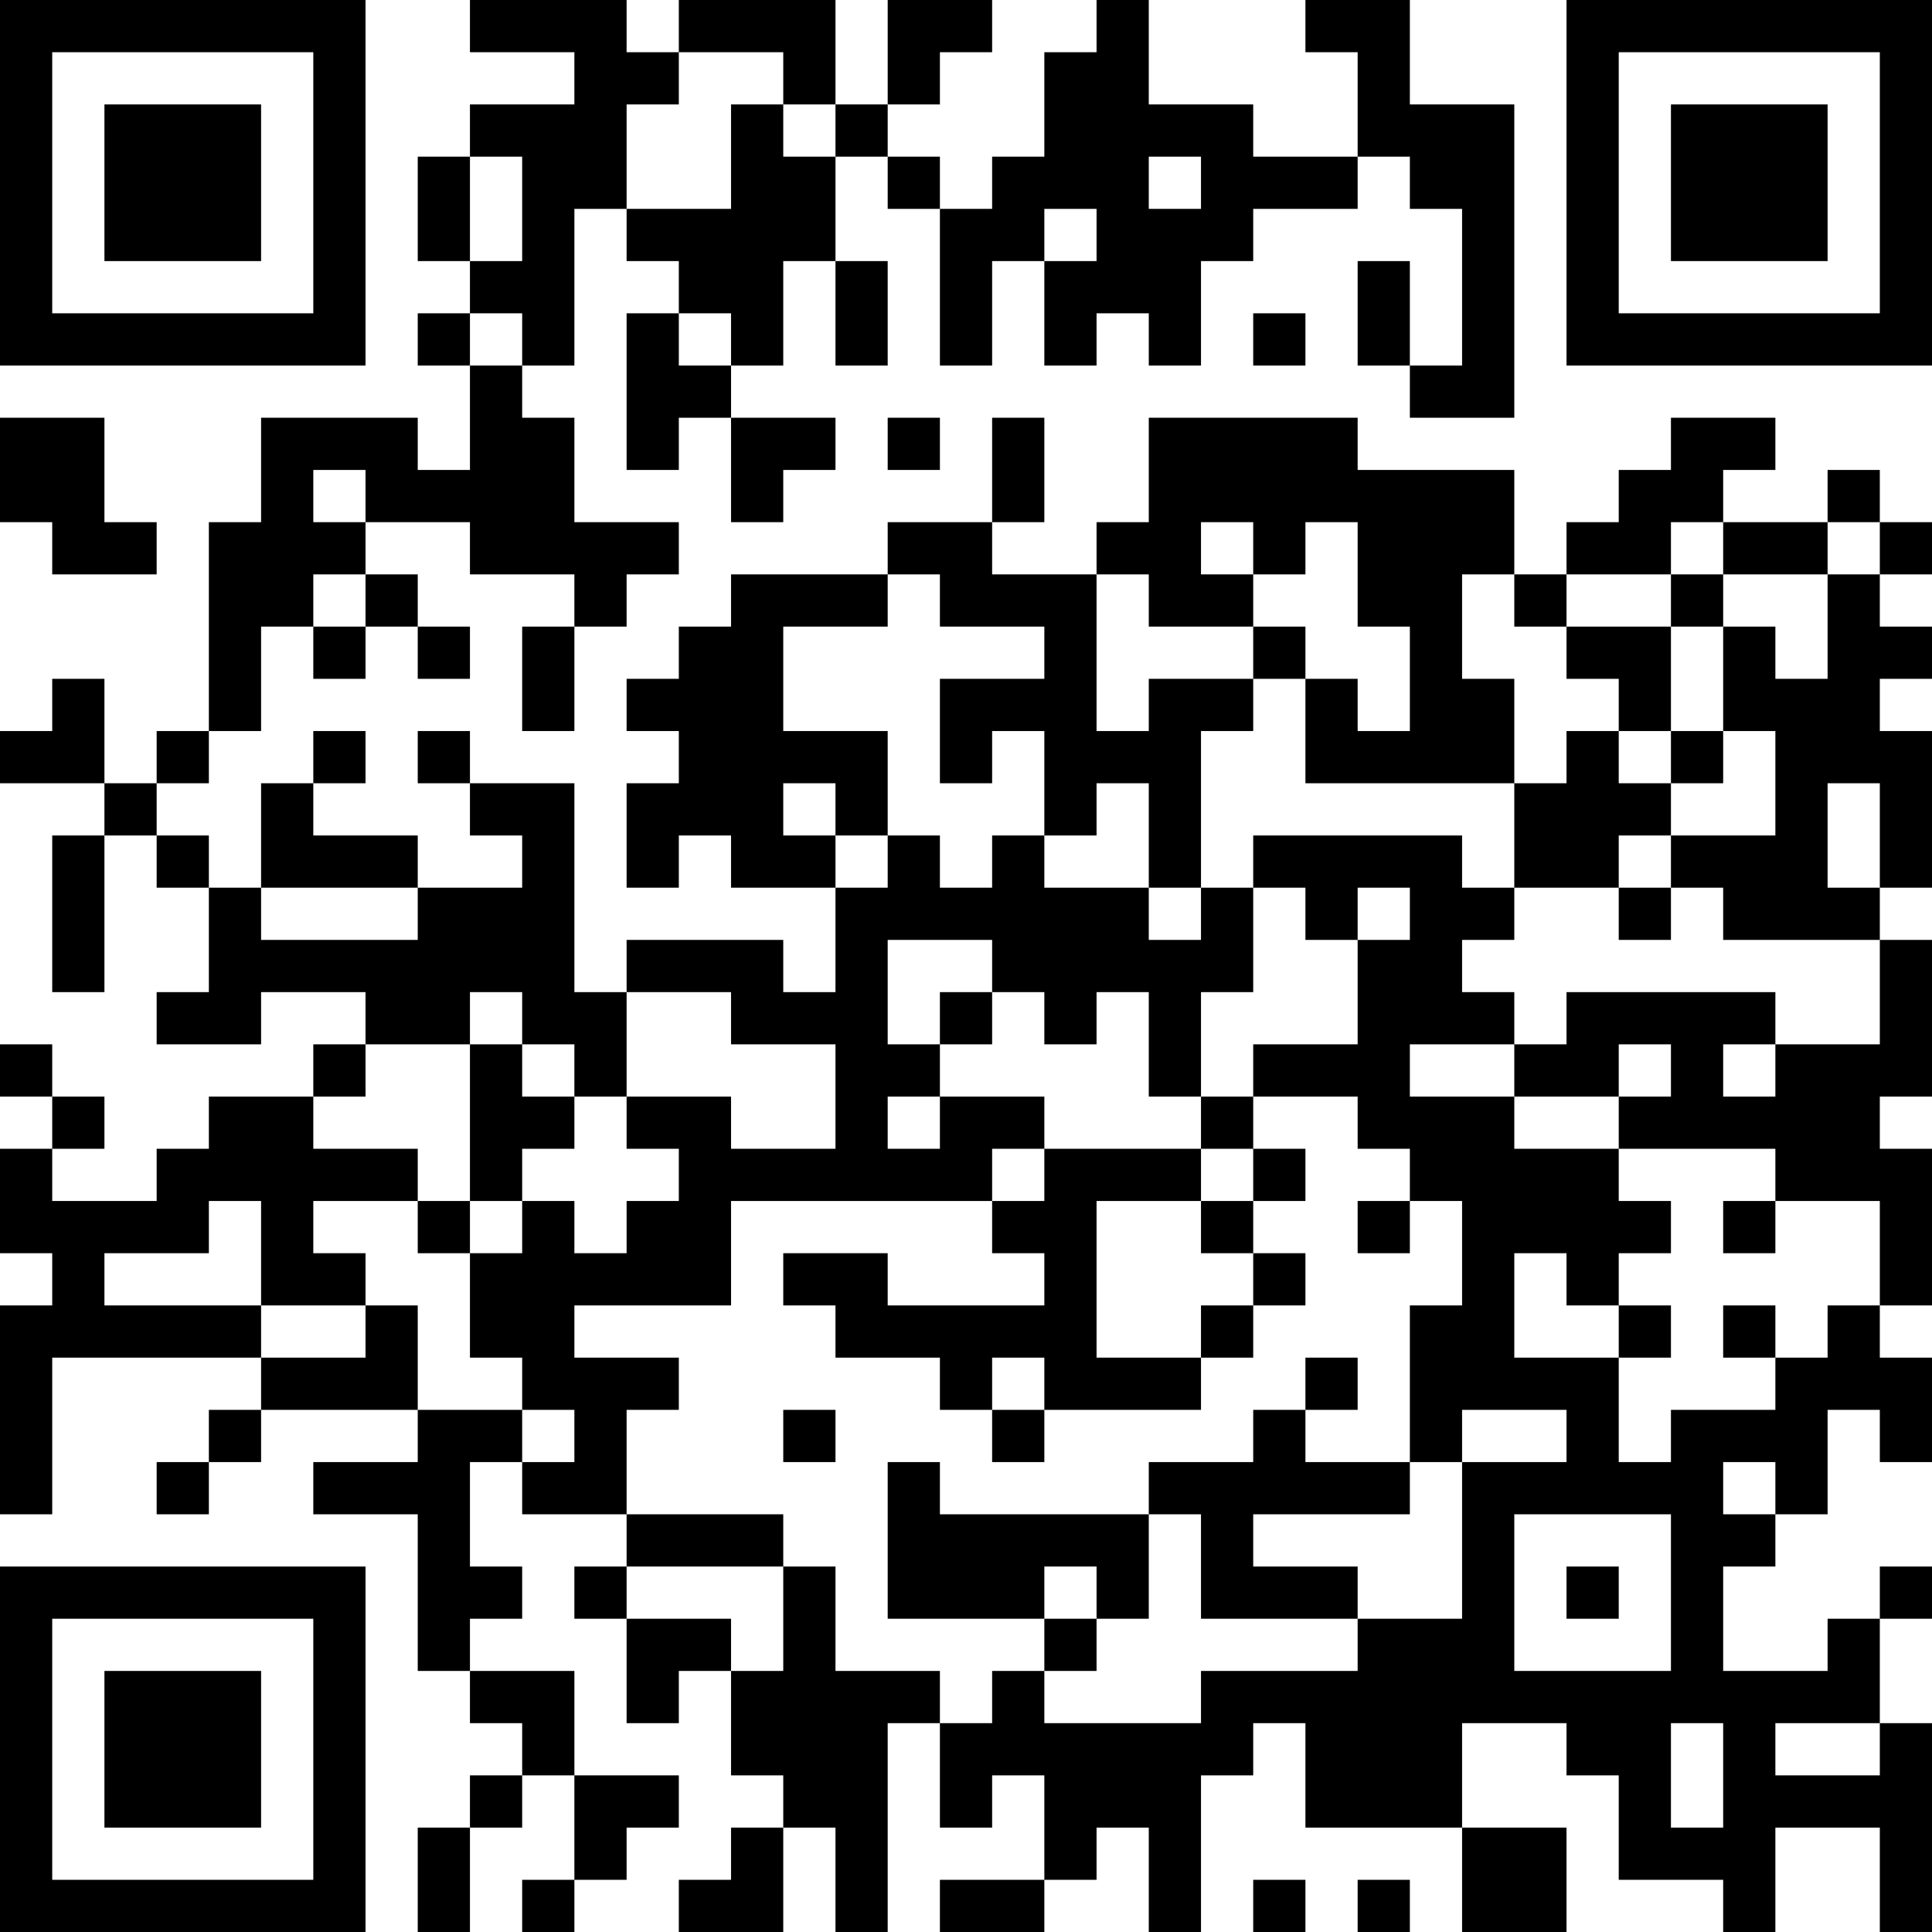<?xml version="1.0" encoding="UTF-8"?>
<svg xmlns="http://www.w3.org/2000/svg" version="1.1" width="400" height="400" viewBox="0 0 400 400"><rect x="0" y="0" width="400" height="400" fill="#ffffff"/><g transform="scale(10.811)"><g transform="translate(0,0)"><path fill-rule="evenodd" d="M9 0L9 1L11 1L11 2L9 2L9 3L8 3L8 5L9 5L9 6L8 6L8 7L9 7L9 9L8 9L8 8L5 8L5 10L4 10L4 14L3 14L3 15L2 15L2 13L1 13L1 14L0 14L0 15L2 15L2 16L1 16L1 19L2 19L2 16L3 16L3 17L4 17L4 19L3 19L3 20L5 20L5 19L7 19L7 20L6 20L6 21L4 21L4 22L3 22L3 23L1 23L1 22L2 22L2 21L1 21L1 20L0 20L0 21L1 21L1 22L0 22L0 24L1 24L1 25L0 25L0 29L1 29L1 26L5 26L5 27L4 27L4 28L3 28L3 29L4 29L4 28L5 28L5 27L8 27L8 28L6 28L6 29L8 29L8 32L9 32L9 33L10 33L10 34L9 34L9 35L8 35L8 37L9 37L9 35L10 35L10 34L11 34L11 36L10 36L10 37L11 37L11 36L12 36L12 35L13 35L13 34L11 34L11 32L9 32L9 31L10 31L10 30L9 30L9 28L10 28L10 29L12 29L12 30L11 30L11 31L12 31L12 33L13 33L13 32L14 32L14 34L15 34L15 35L14 35L14 36L13 36L13 37L15 37L15 35L16 35L16 37L17 37L17 33L18 33L18 35L19 35L19 34L20 34L20 36L18 36L18 37L20 37L20 36L21 36L21 35L22 35L22 37L23 37L23 34L24 34L24 33L25 33L25 35L28 35L28 37L30 37L30 35L28 35L28 33L30 33L30 34L31 34L31 36L33 36L33 37L34 37L34 35L36 35L36 37L37 37L37 33L36 33L36 31L37 31L37 30L36 30L36 31L35 31L35 32L33 32L33 30L34 30L34 29L35 29L35 27L36 27L36 28L37 28L37 26L36 26L36 25L37 25L37 22L36 22L36 21L37 21L37 18L36 18L36 17L37 17L37 14L36 14L36 13L37 13L37 12L36 12L36 11L37 11L37 10L36 10L36 9L35 9L35 10L33 10L33 9L34 9L34 8L32 8L32 9L31 9L31 10L30 10L30 11L29 11L29 9L26 9L26 8L22 8L22 10L21 10L21 11L19 11L19 10L20 10L20 8L19 8L19 10L17 10L17 11L14 11L14 12L13 12L13 13L12 13L12 14L13 14L13 15L12 15L12 17L13 17L13 16L14 16L14 17L16 17L16 19L15 19L15 18L12 18L12 19L11 19L11 15L9 15L9 14L8 14L8 15L9 15L9 16L10 16L10 17L8 17L8 16L6 16L6 15L7 15L7 14L6 14L6 15L5 15L5 17L4 17L4 16L3 16L3 15L4 15L4 14L5 14L5 12L6 12L6 13L7 13L7 12L8 12L8 13L9 13L9 12L8 12L8 11L7 11L7 10L9 10L9 11L11 11L11 12L10 12L10 14L11 14L11 12L12 12L12 11L13 11L13 10L11 10L11 8L10 8L10 7L11 7L11 4L12 4L12 5L13 5L13 6L12 6L12 9L13 9L13 8L14 8L14 10L15 10L15 9L16 9L16 8L14 8L14 7L15 7L15 5L16 5L16 7L17 7L17 5L16 5L16 3L17 3L17 4L18 4L18 7L19 7L19 5L20 5L20 7L21 7L21 6L22 6L22 7L23 7L23 5L24 5L24 4L26 4L26 3L27 3L27 4L28 4L28 7L27 7L27 5L26 5L26 7L27 7L27 8L29 8L29 2L27 2L27 0L25 0L25 1L26 1L26 3L24 3L24 2L22 2L22 0L21 0L21 1L20 1L20 3L19 3L19 4L18 4L18 3L17 3L17 2L18 2L18 1L19 1L19 0L17 0L17 2L16 2L16 0L13 0L13 1L12 1L12 0ZM13 1L13 2L12 2L12 4L14 4L14 2L15 2L15 3L16 3L16 2L15 2L15 1ZM9 3L9 5L10 5L10 3ZM22 3L22 4L23 4L23 3ZM20 4L20 5L21 5L21 4ZM9 6L9 7L10 7L10 6ZM13 6L13 7L14 7L14 6ZM24 6L24 7L25 7L25 6ZM0 8L0 10L1 10L1 11L3 11L3 10L2 10L2 8ZM17 8L17 9L18 9L18 8ZM6 9L6 10L7 10L7 9ZM23 10L23 11L24 11L24 12L22 12L22 11L21 11L21 14L22 14L22 13L24 13L24 14L23 14L23 17L22 17L22 15L21 15L21 16L20 16L20 14L19 14L19 15L18 15L18 13L20 13L20 12L18 12L18 11L17 11L17 12L15 12L15 14L17 14L17 16L16 16L16 15L15 15L15 16L16 16L16 17L17 17L17 16L18 16L18 17L19 17L19 16L20 16L20 17L22 17L22 18L23 18L23 17L24 17L24 19L23 19L23 21L22 21L22 19L21 19L21 20L20 20L20 19L19 19L19 18L17 18L17 20L18 20L18 21L17 21L17 22L18 22L18 21L20 21L20 22L19 22L19 23L14 23L14 25L11 25L11 26L13 26L13 27L12 27L12 29L15 29L15 30L12 30L12 31L14 31L14 32L15 32L15 30L16 30L16 32L18 32L18 33L19 33L19 32L20 32L20 33L23 33L23 32L26 32L26 31L28 31L28 28L30 28L30 27L28 27L28 28L27 28L27 25L28 25L28 23L27 23L27 22L26 22L26 21L24 21L24 20L26 20L26 18L27 18L27 17L26 17L26 18L25 18L25 17L24 17L24 16L28 16L28 17L29 17L29 18L28 18L28 19L29 19L29 20L27 20L27 21L29 21L29 22L31 22L31 23L32 23L32 24L31 24L31 25L30 25L30 24L29 24L29 26L31 26L31 28L32 28L32 27L34 27L34 26L35 26L35 25L36 25L36 23L34 23L34 22L31 22L31 21L32 21L32 20L31 20L31 21L29 21L29 20L30 20L30 19L34 19L34 20L33 20L33 21L34 21L34 20L36 20L36 18L33 18L33 17L32 17L32 16L34 16L34 14L33 14L33 12L34 12L34 13L35 13L35 11L36 11L36 10L35 10L35 11L33 11L33 10L32 10L32 11L30 11L30 12L29 12L29 11L28 11L28 13L29 13L29 15L25 15L25 13L26 13L26 14L27 14L27 12L26 12L26 10L25 10L25 11L24 11L24 10ZM6 11L6 12L7 12L7 11ZM32 11L32 12L30 12L30 13L31 13L31 14L30 14L30 15L29 15L29 17L31 17L31 18L32 18L32 17L31 17L31 16L32 16L32 15L33 15L33 14L32 14L32 12L33 12L33 11ZM24 12L24 13L25 13L25 12ZM31 14L31 15L32 15L32 14ZM35 15L35 17L36 17L36 15ZM5 17L5 18L8 18L8 17ZM9 19L9 20L7 20L7 21L6 21L6 22L8 22L8 23L6 23L6 24L7 24L7 25L5 25L5 23L4 23L4 24L2 24L2 25L5 25L5 26L7 26L7 25L8 25L8 27L10 27L10 28L11 28L11 27L10 27L10 26L9 26L9 24L10 24L10 23L11 23L11 24L12 24L12 23L13 23L13 22L12 22L12 21L14 21L14 22L16 22L16 20L14 20L14 19L12 19L12 21L11 21L11 20L10 20L10 19ZM18 19L18 20L19 20L19 19ZM9 20L9 23L8 23L8 24L9 24L9 23L10 23L10 22L11 22L11 21L10 21L10 20ZM23 21L23 22L20 22L20 23L19 23L19 24L20 24L20 25L17 25L17 24L15 24L15 25L16 25L16 26L18 26L18 27L19 27L19 28L20 28L20 27L23 27L23 26L24 26L24 25L25 25L25 24L24 24L24 23L25 23L25 22L24 22L24 21ZM23 22L23 23L21 23L21 26L23 26L23 25L24 25L24 24L23 24L23 23L24 23L24 22ZM26 23L26 24L27 24L27 23ZM33 23L33 24L34 24L34 23ZM31 25L31 26L32 26L32 25ZM33 25L33 26L34 26L34 25ZM19 26L19 27L20 27L20 26ZM25 26L25 27L24 27L24 28L22 28L22 29L18 29L18 28L17 28L17 31L20 31L20 32L21 32L21 31L22 31L22 29L23 29L23 31L26 31L26 30L24 30L24 29L27 29L27 28L25 28L25 27L26 27L26 26ZM15 27L15 28L16 28L16 27ZM33 28L33 29L34 29L34 28ZM29 29L29 32L32 32L32 29ZM20 30L20 31L21 31L21 30ZM30 30L30 31L31 31L31 30ZM32 33L32 35L33 35L33 33ZM34 33L34 34L36 34L36 33ZM24 36L24 37L25 37L25 36ZM26 36L26 37L27 37L27 36ZM0 0L0 7L7 7L7 0ZM1 1L1 6L6 6L6 1ZM2 2L2 5L5 5L5 2ZM30 0L30 7L37 7L37 0ZM31 1L31 6L36 6L36 1ZM32 2L32 5L35 5L35 2ZM0 30L0 37L7 37L7 30ZM1 31L1 36L6 36L6 31ZM2 32L2 35L5 35L5 32Z" fill="#000000"/></g></g></svg>
